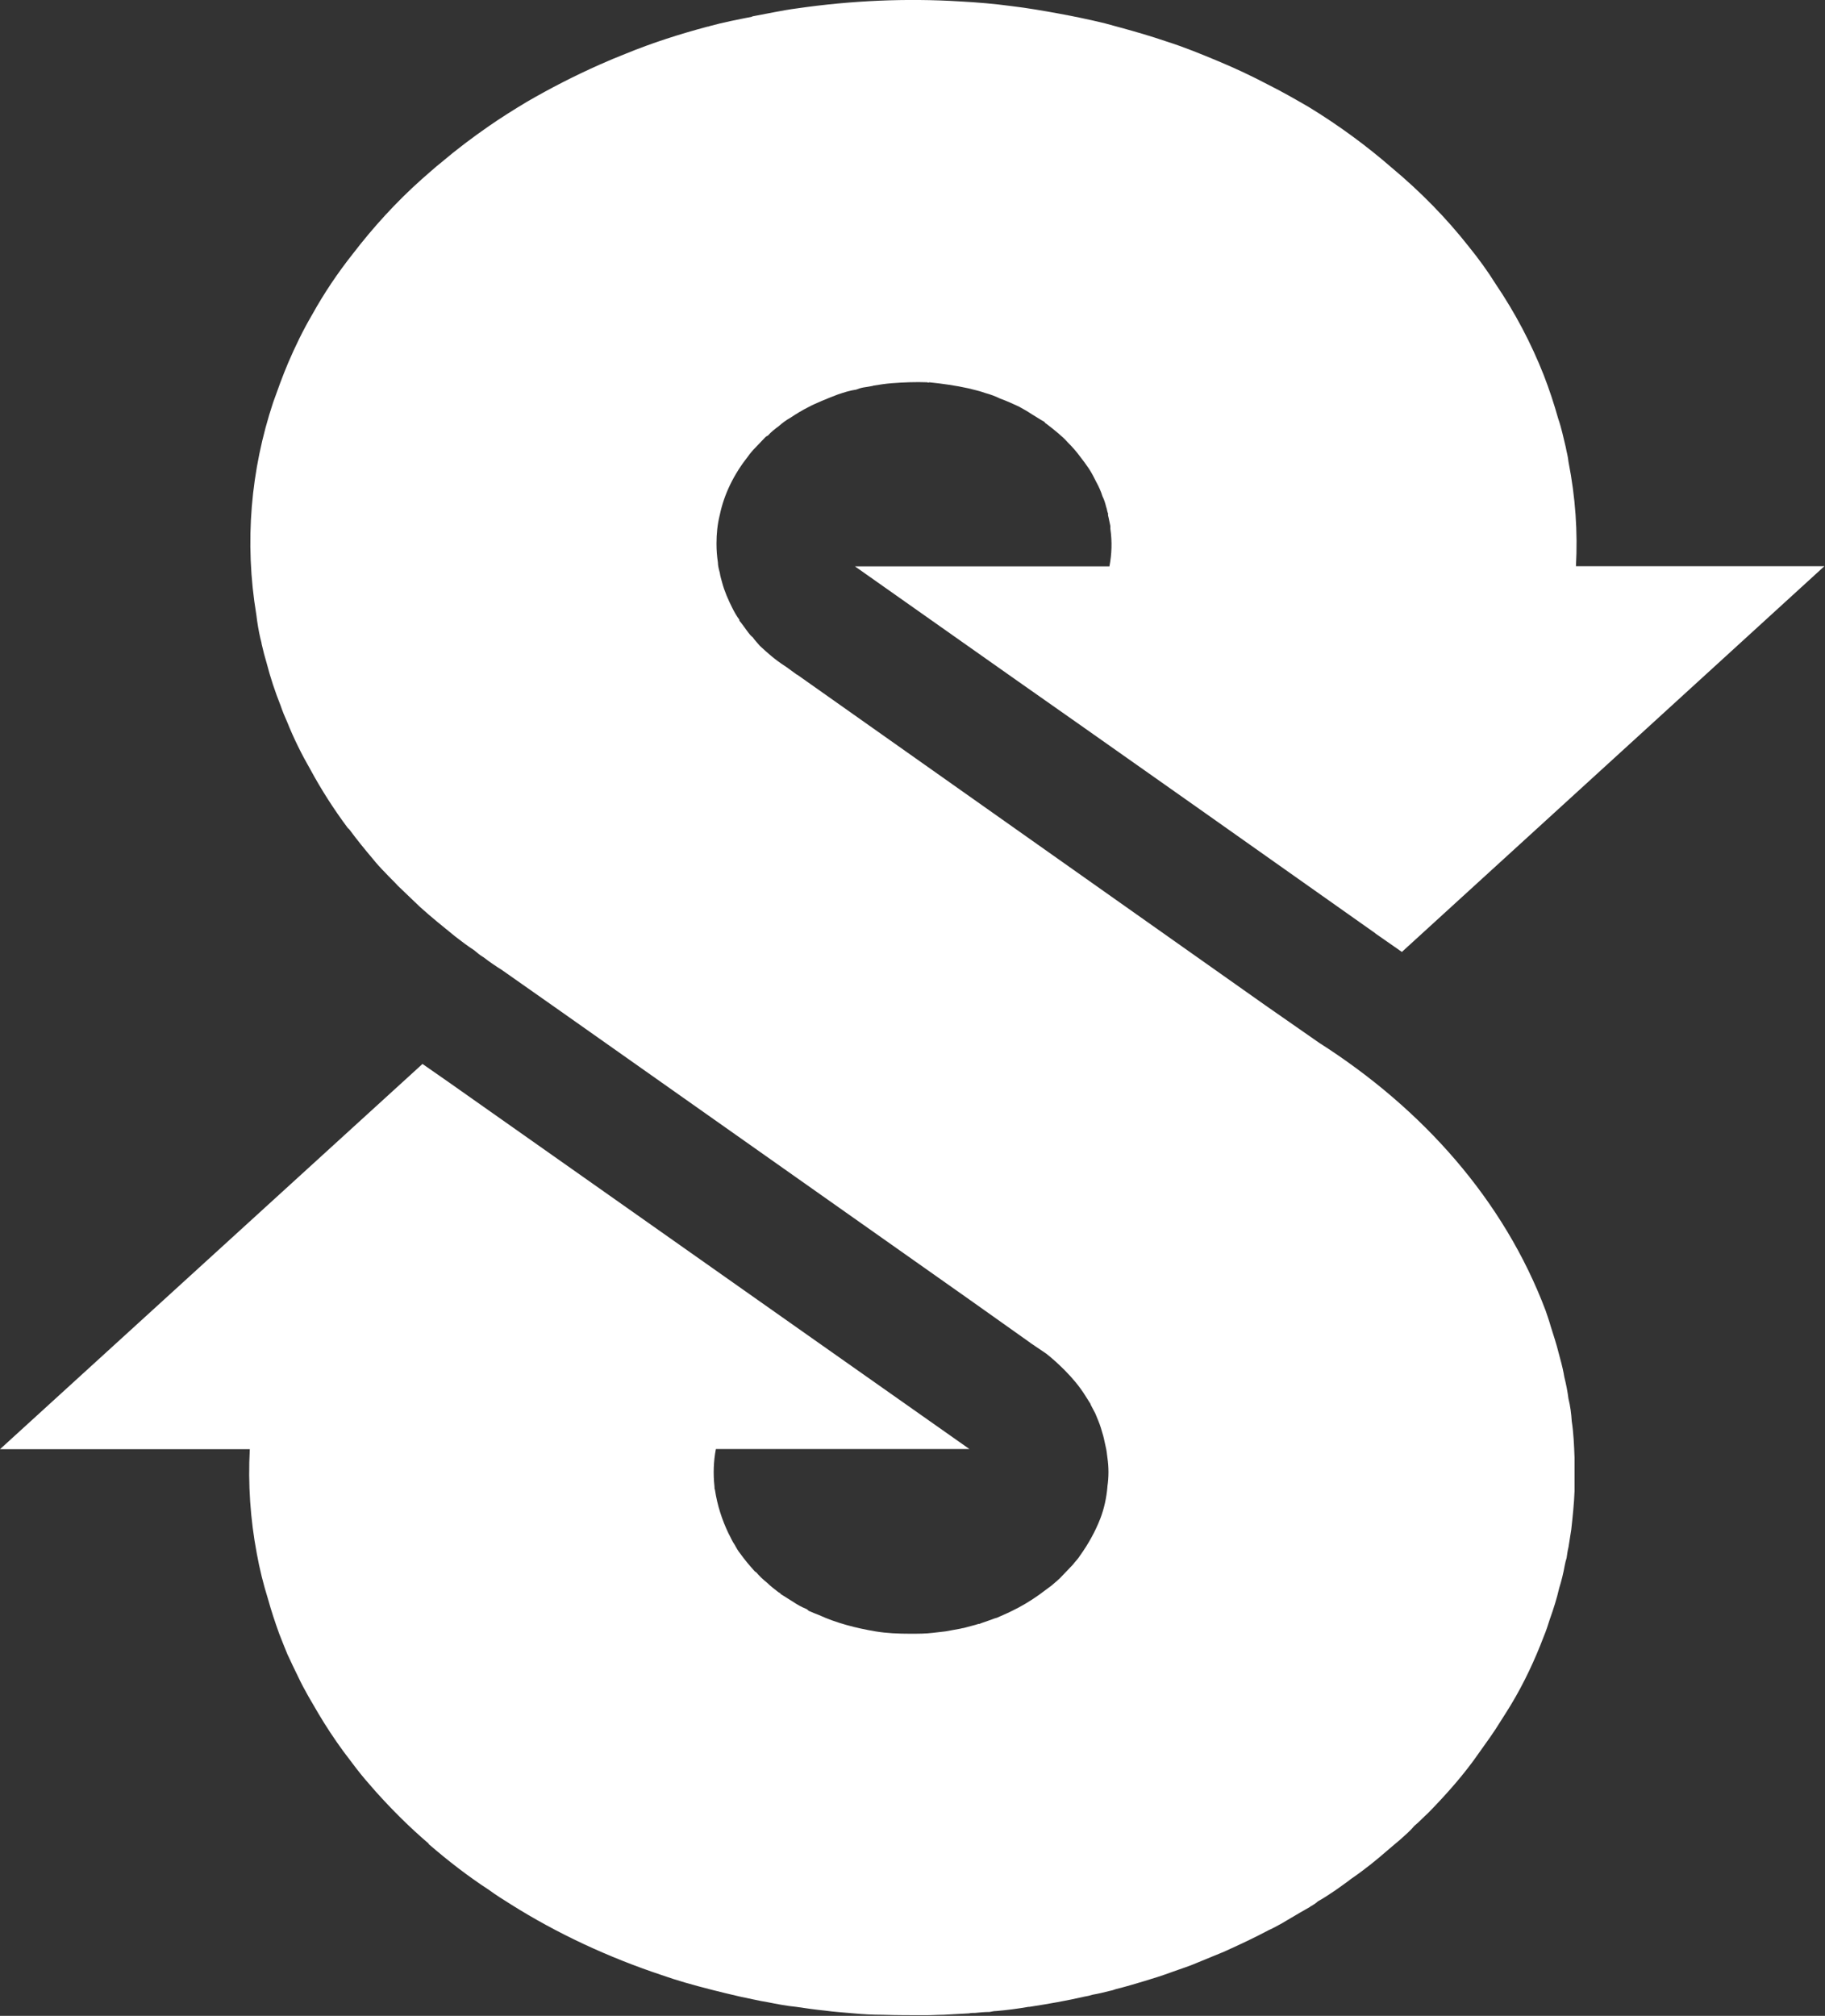 <svg id="Layer_2" data-name="Layer 2" xmlns="http://www.w3.org/2000/svg" viewBox="0 0 117.32 129.56">
  <rect x="0" y="0" width="117.32" height="129.56" fill="#333333" stroke="none"/>
  <defs>
    <style>
      .cls-1 {
        fill: #fff;
        stroke-width: 0px;
      }
    </style>
  </defs>
  <g id="Layer_3" data-name="Layer 3">
    <path class="cls-1" d="M71.32,36.4c.15-.78.18-1.59.06-2.41v-.18c-.06-.24-.09-.48-.15-.69v-.12c-.06-.12-.06-.27-.12-.42-.06-.24-.12-.45-.24-.69-.09-.3-.24-.63-.39-.9-.15-.3-.3-.6-.48-.87-.18-.27-.36-.51-.57-.78-.24-.33-.51-.63-.81-.93-.18-.21-.39-.39-.6-.57-.24-.21-.48-.39-.75-.6-.06-.03-.09-.06-.12-.12-.27-.15-.54-.33-.84-.51-.27-.18-.54-.33-.81-.48-.39-.18-.78-.36-1.2-.51-.3-.15-.63-.27-.96-.36-.33-.12-.72-.21-1.08-.3-.81-.18-1.65-.3-2.53-.39-.03.03-.06.03-.12,0-.72-.03-1.5,0-2.29.06-.39.03-.78.09-1.14.15-.06,0-.06.03-.12.03-.15.03-.33.06-.54.09-.18.03-.36.09-.51.15h-.03c-.39.06-.75.18-1.11.3-.33.12-.69.27-1.05.42-.27.12-.57.24-.84.39-.42.21-.81.45-1.17.69-.27.15-.51.33-.75.54-.24.18-.48.36-.69.6-.06.03-.12.06-.18.12-.21.21-.42.45-.63.66-.18.18-.33.36-.48.57-.9,1.14-1.53,2.41-1.81,3.76-.15.6-.21,1.2-.21,1.84,0,.42.03.81.09,1.2,0,.21.06.45.12.66.03.21.09.42.15.63.15.57.39,1.11.66,1.65.12.24.27.51.45.75v.06c.18.21.36.48.54.72.09.12.18.24.33.36.12.18.3.36.45.54.48.45.99.9,1.6,1.29l.09.06.66.48s.03.03.06.03l30.08,21.24,3.46,2.41c6.65,4.24,11.88,10.11,14.56,17.21.12.36.24.69.33,1.02.18.57.36,1.11.51,1.71.12.45.24.87.33,1.35,0,.06.03.12.03.18.12.48.21.93.27,1.41.12.48.18.96.21,1.44.12.78.15,1.56.18,2.35v2.14c-.03.81-.12,1.65-.21,2.47-.06.36-.12.75-.18,1.14-.06.24-.09.48-.12.69-.06.18-.09.33-.12.48-.09.51-.21.99-.36,1.47-.15.66-.36,1.32-.6,1.99-.12.39-.24.75-.39,1.11-.57,1.5-1.26,2.98-2.11,4.39-.21.33-.42.69-.66,1.05-.42.69-.9,1.35-1.38,2.02-.93,1.35-2.05,2.62-3.25,3.85-.33.3-.6.6-.93.87-.27.33-.6.6-.93.9-.24.21-.51.42-.78.66-.72.63-1.5,1.26-2.35,1.84-.3.24-.66.48-.99.72-.36.24-.75.51-1.14.72-.12.12-.27.21-.42.3-.03,0-.06.03-.09.06-.21.12-.42.24-.63.36-.39.24-.78.45-1.17.69-.27.15-.54.3-.81.42-.96.51-1.92.96-2.92,1.41-.57.24-1.11.45-1.68.69-.54.24-1.14.42-1.71.63-.57.21-1.14.39-1.74.57-.6.18-1.2.36-1.81.51-.15.06-.27.09-.42.12-.36.09-.72.18-1.08.24-.18.06-.33.09-.51.12-1.17.27-2.38.48-3.55.66h-.06c-.69.12-1.38.21-2.08.27-.15,0-.27.03-.42.06-.33,0-.63.03-.93.06-.15,0-.27,0-.39.03-.54.03-1.11.06-1.65.09-.36,0-.75.03-1.14.03-.93,0-1.87,0-2.77-.03-.63,0-1.23-.03-1.86-.09s-1.23-.09-1.87-.18c-.6-.06-1.23-.15-1.83-.24-.63-.06-1.23-.18-1.84-.3-.57-.09-1.17-.24-1.78-.36-1.17-.27-2.38-.57-3.52-.9-.51-.15-.99-.3-1.5-.48-3.43-1.14-6.74-2.68-9.69-4.54-.48-.3-.96-.6-1.41-.93-1.38-.9-2.65-1.89-3.88-2.95v-.03c-1.23-1.05-2.35-2.17-3.4-3.34-.45-.51-.87-.99-1.26-1.5-.27-.36-.57-.75-.84-1.11-.57-.78-1.11-1.6-1.59-2.41-.21-.36-.42-.72-.63-1.08-.24-.42-.48-.87-.69-1.32-.21-.42-.42-.87-.63-1.32t-.03-.06c-.18-.42-.36-.9-.54-1.35-.27-.75-.51-1.47-.72-2.23-.3-.96-.54-1.93-.72-2.92-.42-2.23-.57-4.48-.45-6.71H0l27.16-24.76,1.68,1.17,11.4,8.03,7.55,5.32,4.06,2.86,10.47,7.37h-16.3c-.15.78-.18,1.59-.09,2.41,0,.09,0,.15.03.21.15.99.45,1.92.87,2.8.15.27.24.51.39.72.12.21.21.39.36.57.3.42.63.81.96,1.17.03,0,.03.03.06.03.21.24.45.48.72.69.21.21.45.39.72.6.06.03.12.06.15.12.27.18.54.33.81.51.27.18.54.33.84.45.06.03.12.09.15.12.21.09.42.18.66.27,1.11.51,2.38.84,3.64,1.05.72.12,1.47.15,2.23.15.51,0,.99,0,1.47-.06.27-.03.54-.06.78-.09.33-.06.66-.12.99-.18.09-.03.18-.03.27-.06.3-.09.6-.15.87-.24.06,0,.09,0,.12-.03.33-.12.63-.21.93-.33.06,0,.06-.03.12-.03.33-.15.63-.27.93-.42.63-.3,1.23-.66,1.78-1.05l.81-.6c.24-.21.51-.42.72-.66.24-.24.45-.48.66-.69.15-.21.33-.36.45-.57.54-.75.99-1.56,1.32-2.41.24-.63.39-1.32.45-2.02v-.03c.09-.6.09-1.23,0-1.84-.03-.27-.06-.51-.12-.75-.06-.24-.09-.45-.15-.66-.06-.18-.09-.33-.15-.51-.09-.3-.24-.63-.36-.93-.09-.18-.21-.39-.3-.57v-.03c-.12-.18-.24-.39-.36-.57-.36-.57-.81-1.11-1.32-1.62-.36-.36-.75-.72-1.17-1.05l-1.02-.69s-.06-.06-.12-.09l-3.82-2.71-26.32-18.56-3.73-2.62c-.39-.24-.78-.51-1.17-.81-.21-.12-.39-.27-.6-.45-.42-.27-.81-.57-1.2-.87-.78-.63-1.56-1.26-2.29-1.92-.48-.45-.93-.9-1.41-1.35-.27-.3-.57-.57-.84-.87-.27-.27-.54-.57-.78-.87-.51-.6-1.02-1.23-1.47-1.84-.06-.06-.06-.09-.12-.12-.9-1.2-1.71-2.47-2.41-3.76-.57-.99-1.08-2.02-1.5-3.07-.15-.33-.3-.69-.42-1.05-.36-.9-.66-1.81-.9-2.74-.12-.39-.21-.75-.3-1.14-.03-.09-.03-.21-.06-.27,0-.06-.03-.09-.03-.12-.12-.51-.21-1.05-.27-1.56-.78-4.69-.36-9.32,1.08-13.66.3-.84.6-1.68.96-2.53.45-1.05.96-2.11,1.56-3.13.75-1.35,1.62-2.65,2.62-3.91,1.29-1.68,2.77-3.31,4.42-4.78.42-.36.84-.75,1.26-1.08.99-.84,1.99-1.59,3.04-2.32.78-.54,1.59-1.05,2.44-1.56,1.5-.87,3.07-1.68,4.72-2.41.54-.24,1.11-.48,1.65-.69,1.68-.69,3.46-1.26,5.26-1.74.03,0,.06,0,.12-.03.87-.24,1.8-.42,2.71-.6t.06-.03c.48-.09.96-.18,1.41-.27.48-.09.96-.18,1.44-.24,3.52-.51,7.04-.66,10.47-.45,1.11.06,2.2.15,3.31.3,1.02.12,2.05.3,3.04.48s1.99.39,2.98.63c.33.09.66.18.99.27.99.27,2.02.57,2.98.9,1.14.36,2.23.81,3.31,1.26,1.08.45,2.17.96,3.19,1.5.9.45,1.74.93,2.62,1.44,1.92,1.17,3.73,2.5,5.35,3.91,1.87,1.56,3.52,3.25,4.96,5.08.63.78,1.2,1.56,1.71,2.38,1.26,1.86,2.29,3.82,3.1,5.87.36.93.66,1.84.93,2.8.21.6.33,1.2.48,1.81.06.33.15.63.18.96.45,2.29.6,4.51.48,6.71h15.97l-11.37,10.38-15.79,14.41-1.68-1.17-.03-.03-11.37-8.03-7.55-5.32-4.03-2.83-10.5-7.4h16.33Z"/>
  </g>
</svg>